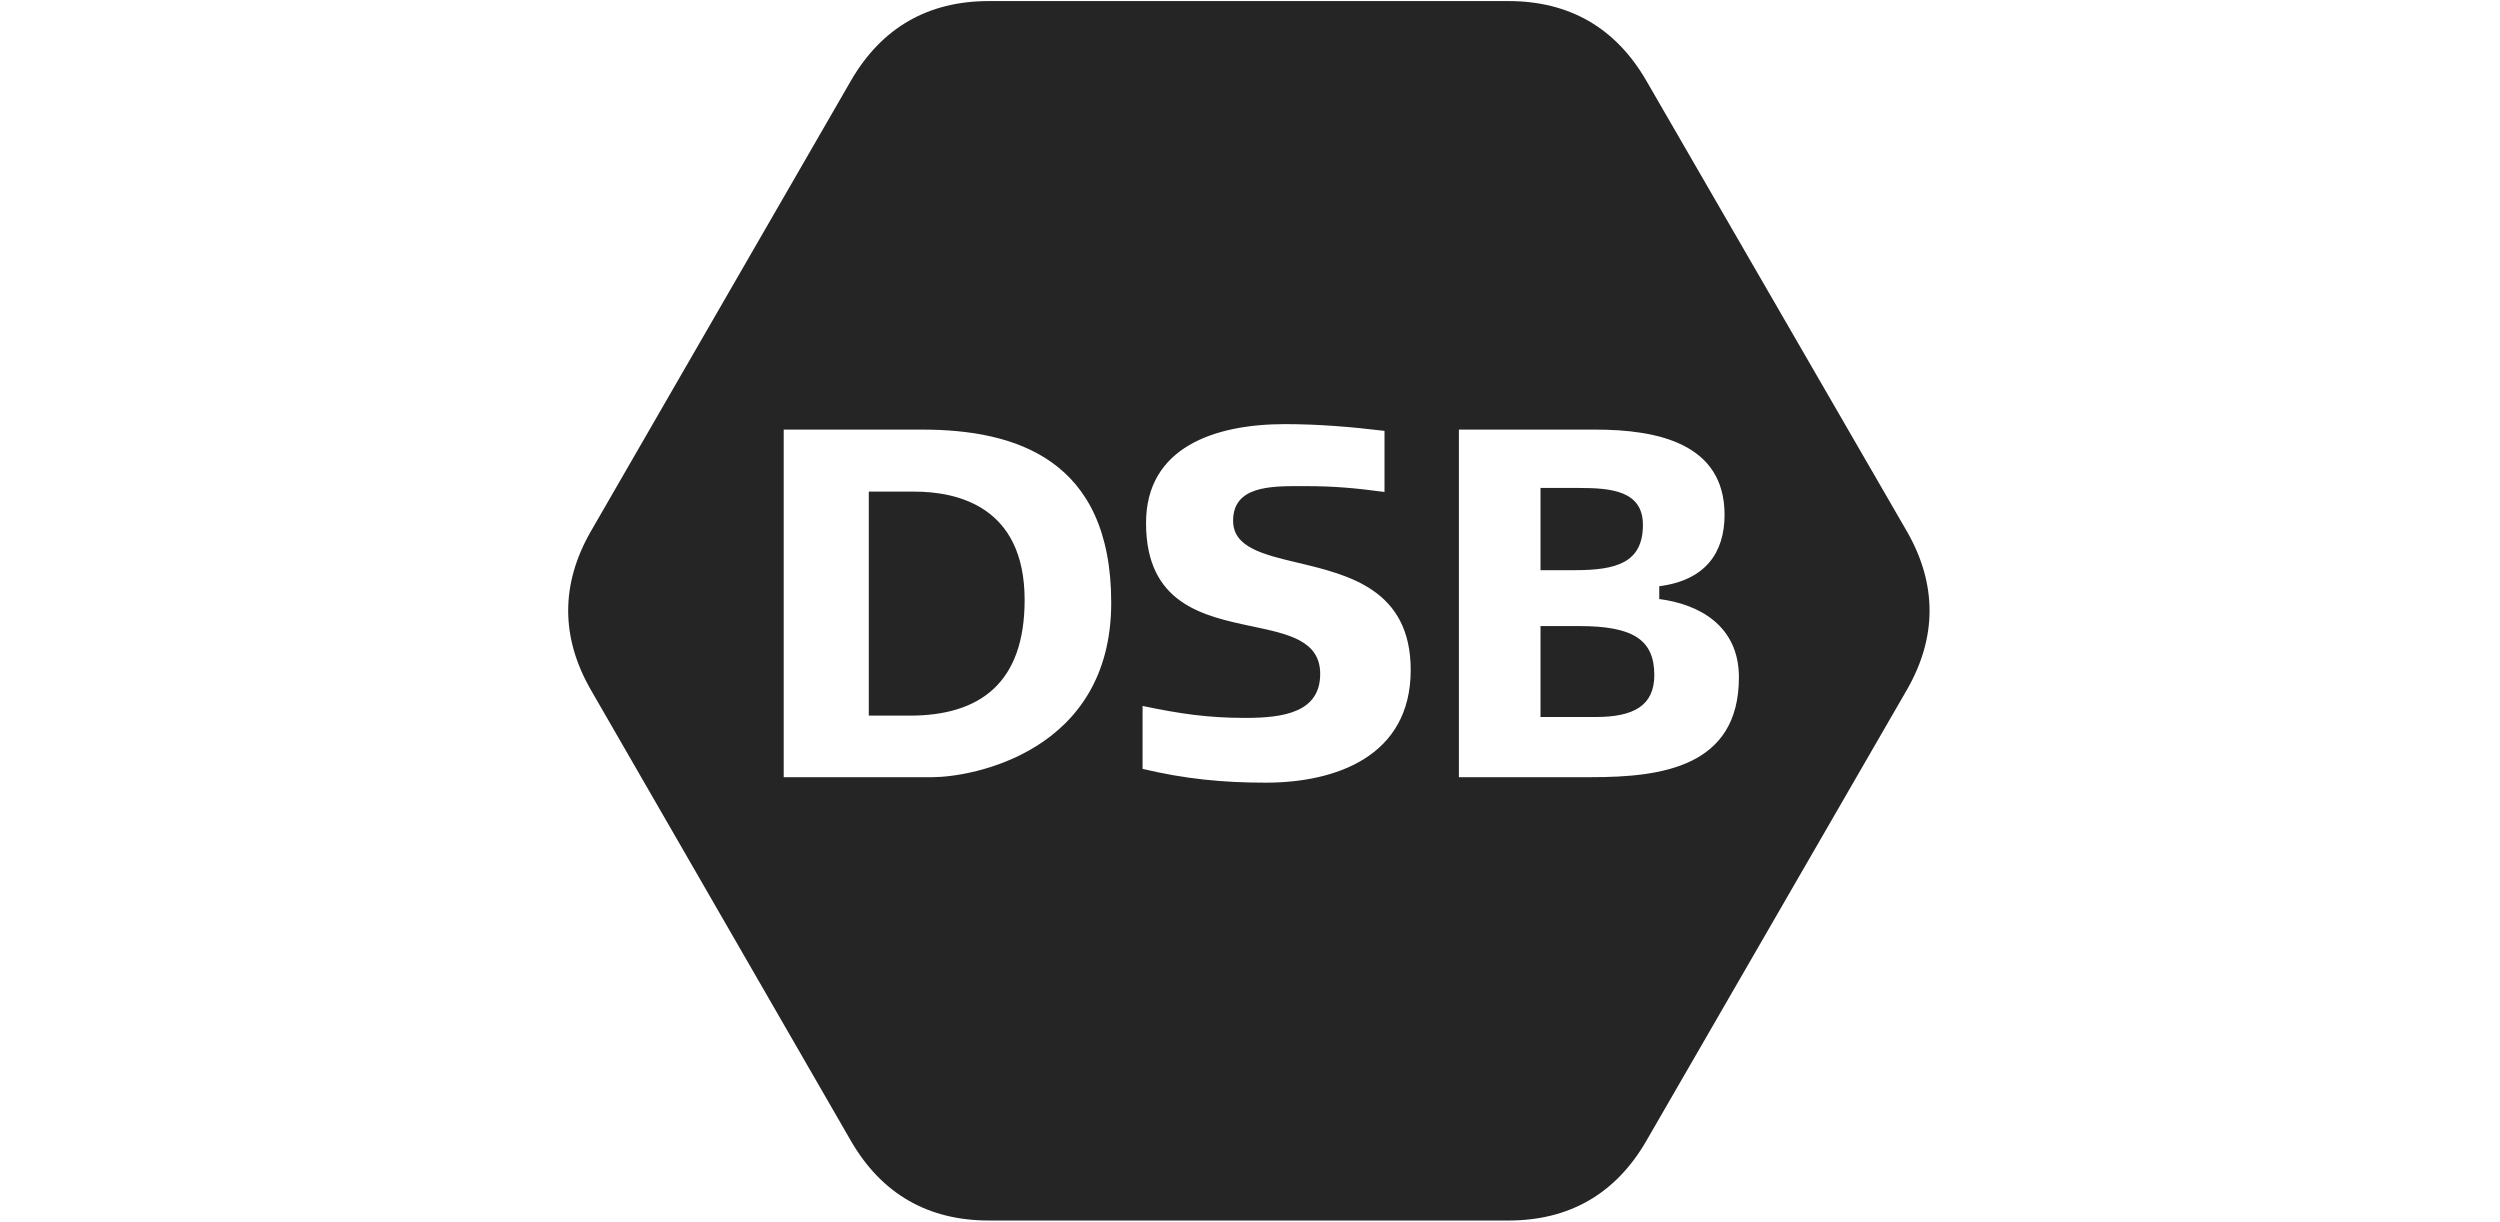 <svg width="352" height="172" viewBox="0 0 352 172" fill="none" xmlns="http://www.w3.org/2000/svg">
<g clip-path="url(#clip0_478_138)">
<path fill-rule="evenodd" clip-rule="evenodd" d="M231.795 11.351L268.475 74.786H268.476C272.777 82.267 272.731 89.801 268.451 97.196L231.796 160.649C227.471 168.119 220.932 171.849 212.388 171.849H139.229C130.689 171.849 124.143 168.119 119.818 160.649L83.228 97.196C78.952 89.801 78.903 82.267 83.206 74.786L119.818 11.351C124.142 3.881 130.688 0.151 139.228 0.151H212.387C220.931 0.151 227.47 3.881 231.795 11.351ZM216.905 100.953H224.706C230.001 100.953 232.927 99.368 232.927 95.048C232.927 90.019 229.863 88.15 222.339 88.15H216.905V100.953ZM222.27 68.704H216.905V80.281H221.712C227.564 80.281 231.323 79.253 231.323 73.9C231.323 69.066 226.796 68.704 222.27 68.704ZM233.623 82.54V84.345C239.126 85.054 244.839 88.022 244.839 95.37C244.839 108.006 233.902 109.425 224.081 109.425H205.413V60.488H224.638C233.344 60.488 242.818 62.425 242.818 72.482C242.818 77.769 240.171 81.701 233.623 82.54ZM160.875 108.257C166.866 109.684 172.161 110.199 178.218 110.199C188.041 110.199 198.627 106.524 198.627 94.339C198.627 83.019 189.887 80.937 182.741 79.235C177.8 78.058 173.622 77.062 173.622 73.32C173.622 68.436 178.878 68.442 183.205 68.446C183.332 68.446 183.459 68.446 183.585 68.446C187.833 68.446 190.688 68.704 194.937 69.269V60.667C190.268 60.103 185.604 59.716 180.936 59.716C170.974 59.716 161.362 63.005 161.362 73.642C161.362 85.035 169.434 86.739 176.315 88.192C181.428 89.271 185.883 90.211 185.883 94.883C185.883 100.298 180.729 101.082 175.364 101.082C170.07 101.082 166.169 100.503 160.875 99.398V108.257ZM122.327 100.76H128.109C138 100.76 144.268 96.144 144.268 84.475C144.268 71.257 134.727 69.22 128.735 69.22H122.327V100.76ZM110.346 60.488H129.851C143.017 60.488 156.459 64.68 156.459 84.86C156.459 105.944 136.747 109.425 131.314 109.425H110.346V60.488Z" fill="#252525"/>
</g>
<defs>
<clipPath id="clip0_478_138">
<rect width="191.682" height="172" fill="white" transform="translate(80)"/>
</clipPath>
</defs>
</svg>
